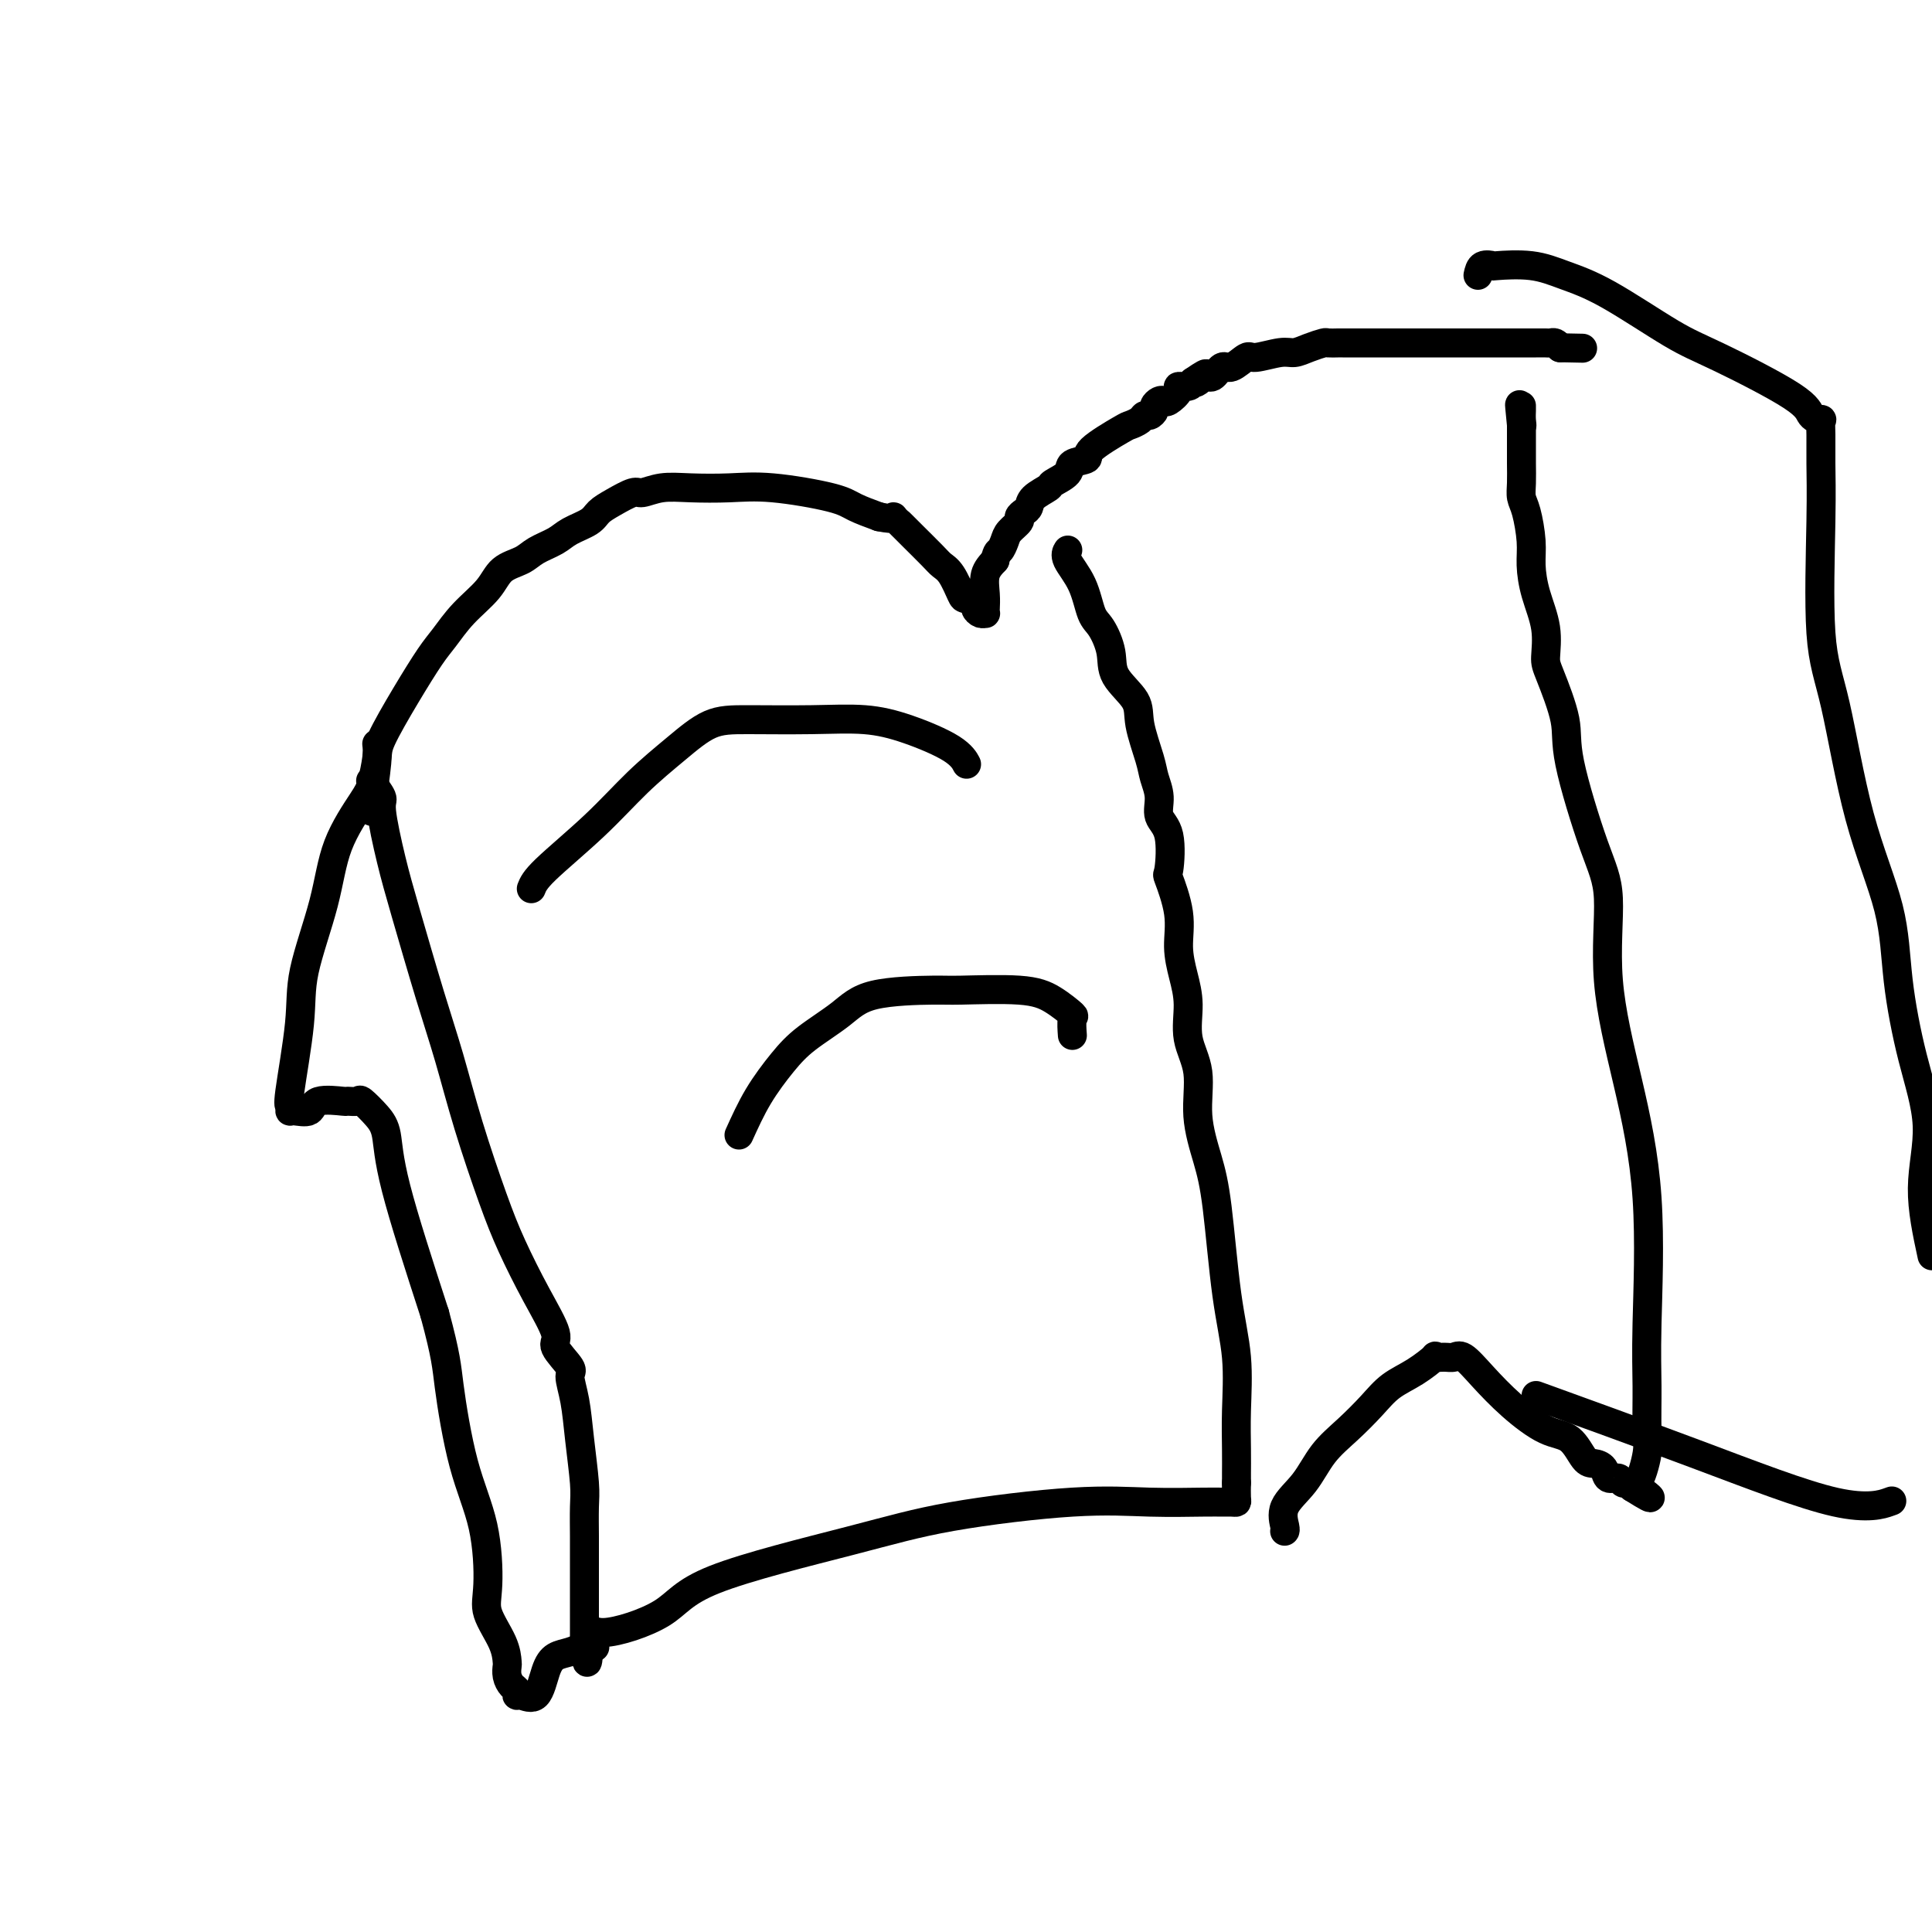 <svg viewBox='0 0 400 400' version='1.1' xmlns='http://www.w3.org/2000/svg' xmlns:xlink='http://www.w3.org/1999/xlink'><g fill='none' stroke='#000000' stroke-width='6' stroke-linecap='round' stroke-linejoin='round'><path d='M77,168c-0.114,-0.034 -0.228,-0.067 0,-2c0.228,-1.933 0.798,-5.765 1,-8c0.202,-2.235 0.037,-2.873 1,-5c0.963,-2.127 3.056,-5.744 5,-9c1.944,-3.256 3.740,-6.150 5,-8c1.260,-1.850 1.983,-2.656 3,-4c1.017,-1.344 2.329,-3.228 4,-5c1.671,-1.772 3.701,-3.433 5,-5c1.299,-1.567 1.869,-3.039 3,-4c1.131,-0.961 2.824,-1.412 4,-2c1.176,-0.588 1.833,-1.312 3,-2c1.167,-0.688 2.842,-1.338 4,-2c1.158,-0.662 1.799,-1.334 3,-2c1.201,-0.666 2.964,-1.326 4,-2c1.036,-0.674 1.346,-1.361 2,-2c0.654,-0.639 1.652,-1.229 3,-2c1.348,-0.771 3.047,-1.723 4,-2c0.953,-0.277 1.160,0.120 2,0c0.840,-0.120 2.311,-0.758 4,-1c1.689,-0.242 3.595,-0.087 6,0c2.405,0.087 5.310,0.106 8,0c2.690,-0.106 5.164,-0.338 9,0c3.836,0.338 9.033,1.245 12,2c2.967,0.755 3.705,1.359 5,2c1.295,0.641 3.148,1.321 5,2'/><path d='M182,107c3.978,0.824 2.925,-0.116 3,0c0.075,0.116 1.280,1.289 2,2c0.720,0.711 0.957,0.961 2,2c1.043,1.039 2.894,2.866 4,4c1.106,1.134 1.467,1.575 2,2c0.533,0.425 1.238,0.835 2,2c0.762,1.165 1.580,3.087 2,4c0.420,0.913 0.442,0.819 1,1c0.558,0.181 1.652,0.637 2,1c0.348,0.363 -0.050,0.631 0,1c0.050,0.369 0.550,0.837 1,1c0.450,0.163 0.851,0.021 1,0c0.149,-0.021 0.045,0.080 0,0c-0.045,-0.080 -0.033,-0.341 0,-1c0.033,-0.659 0.086,-1.716 0,-3c-0.086,-1.284 -0.310,-2.795 0,-4c0.310,-1.205 1.155,-2.102 2,-3'/><path d='M206,116c0.483,-2.058 0.689,-1.703 1,-2c0.311,-0.297 0.727,-1.246 1,-2c0.273,-0.754 0.402,-1.315 1,-2c0.598,-0.685 1.664,-1.496 2,-2c0.336,-0.504 -0.056,-0.702 0,-1c0.056,-0.298 0.562,-0.695 1,-1c0.438,-0.305 0.808,-0.518 1,-1c0.192,-0.482 0.206,-1.232 1,-2c0.794,-0.768 2.368,-1.553 3,-2c0.632,-0.447 0.321,-0.554 1,-1c0.679,-0.446 2.347,-1.230 3,-2c0.653,-0.770 0.292,-1.526 1,-2c0.708,-0.474 2.483,-0.666 3,-1c0.517,-0.334 -0.226,-0.812 1,-2c1.226,-1.188 4.422,-3.088 6,-4c1.578,-0.912 1.537,-0.836 2,-1c0.463,-0.164 1.430,-0.569 2,-1c0.570,-0.431 0.744,-0.890 1,-1c0.256,-0.110 0.594,0.128 1,0c0.406,-0.128 0.881,-0.621 1,-1c0.119,-0.379 -0.118,-0.644 0,-1c0.118,-0.356 0.590,-0.803 1,-1c0.410,-0.197 0.758,-0.143 1,0c0.242,0.143 0.380,0.375 1,0c0.620,-0.375 1.723,-1.358 2,-2c0.277,-0.642 -0.272,-0.942 0,-1c0.272,-0.058 1.363,0.126 2,0c0.637,-0.126 0.818,-0.563 1,-1'/><path d='M247,79c4.832,-3.333 1.912,-0.667 1,0c-0.912,0.667 0.183,-0.666 1,-1c0.817,-0.334 1.357,0.332 2,0c0.643,-0.332 1.390,-1.662 2,-2c0.610,-0.338 1.083,0.317 2,0c0.917,-0.317 2.279,-1.604 3,-2c0.721,-0.396 0.803,0.100 2,0c1.197,-0.100 3.510,-0.797 5,-1c1.490,-0.203 2.158,0.089 3,0c0.842,-0.089 1.860,-0.560 3,-1c1.140,-0.440 2.402,-0.850 3,-1c0.598,-0.150 0.530,-0.040 1,0c0.470,0.040 1.477,0.011 2,0c0.523,-0.011 0.562,-0.003 1,0c0.438,0.003 1.274,0.001 2,0c0.726,-0.001 1.343,-0.000 2,0c0.657,0.000 1.353,0.000 2,0c0.647,-0.000 1.245,-0.000 2,0c0.755,0.000 1.667,0.000 2,0c0.333,-0.000 0.087,0.000 1,0c0.913,-0.000 2.985,-0.000 5,0c2.015,0.000 3.971,0.000 6,0c2.029,-0.000 4.130,-0.000 6,0c1.870,0.000 3.509,0.000 5,0c1.491,-0.000 2.833,-0.001 4,0c1.167,0.001 2.158,0.003 3,0c0.842,-0.003 1.535,-0.011 2,0c0.465,0.011 0.702,0.041 1,0c0.298,-0.041 0.657,-0.155 1,0c0.343,0.155 0.672,0.577 1,1'/><path d='M323,72c8.167,0.167 4.083,0.083 0,0'/><path d='M77,162c-0.239,-0.314 -0.477,-0.629 0,0c0.477,0.629 1.670,2.201 2,3c0.330,0.799 -0.205,0.826 0,3c0.205,2.174 1.148,6.496 2,10c0.852,3.504 1.614,6.192 3,11c1.386,4.808 3.398,11.737 5,17c1.602,5.263 2.794,8.858 4,13c1.206,4.142 2.426,8.829 4,14c1.574,5.171 3.501,10.825 5,15c1.499,4.175 2.571,6.870 4,10c1.429,3.130 3.215,6.695 5,10c1.785,3.305 3.567,6.348 4,8c0.433,1.652 -0.484,1.911 0,3c0.484,1.089 2.368,3.008 3,4c0.632,0.992 0.012,1.056 0,2c-0.012,0.944 0.585,2.766 1,5c0.415,2.234 0.647,4.880 1,8c0.353,3.120 0.827,6.716 1,9c0.173,2.284 0.046,3.257 0,5c-0.046,1.743 -0.012,4.255 0,6c0.012,1.745 0.003,2.722 0,4c-0.003,1.278 -0.001,2.857 0,4c0.001,1.143 0.000,1.850 0,3c-0.000,1.150 -0.000,2.742 0,4c0.000,1.258 0.000,2.183 0,3c-0.000,0.817 -0.000,1.528 0,2c0.000,0.472 0.000,0.706 0,1c-0.000,0.294 -0.000,0.647 0,1'/><path d='M121,340c0.684,8.610 0.893,1.633 1,-1c0.107,-2.633 0.112,-0.924 3,-1c2.888,-0.076 8.657,-1.937 12,-4c3.343,-2.063 4.258,-4.329 11,-7c6.742,-2.671 19.311,-5.749 28,-8c8.689,-2.251 13.497,-3.675 21,-5c7.503,-1.325 17.702,-2.551 25,-3c7.298,-0.449 11.697,-0.120 16,0c4.303,0.120 8.512,0.031 11,0c2.488,-0.031 3.255,-0.003 4,0c0.745,0.003 1.468,-0.020 2,0c0.532,0.020 0.874,0.082 1,0c0.126,-0.082 0.036,-0.309 0,-1c-0.036,-0.691 -0.018,-1.845 0,-3'/><path d='M256,307c-0.002,-0.861 -0.006,-1.013 0,-2c0.006,-0.987 0.024,-2.810 0,-5c-0.024,-2.190 -0.089,-4.746 0,-8c0.089,-3.254 0.331,-7.206 0,-11c-0.331,-3.794 -1.235,-7.430 -2,-13c-0.765,-5.570 -1.390,-13.075 -2,-18c-0.610,-4.925 -1.207,-7.271 -2,-10c-0.793,-2.729 -1.784,-5.842 -2,-9c-0.216,-3.158 0.344,-6.363 0,-9c-0.344,-2.637 -1.593,-4.708 -2,-7c-0.407,-2.292 0.027,-4.804 0,-7c-0.027,-2.196 -0.516,-4.074 -1,-6c-0.484,-1.926 -0.965,-3.898 -1,-6c-0.035,-2.102 0.375,-4.333 0,-7c-0.375,-2.667 -1.536,-5.770 -2,-7c-0.464,-1.230 -0.233,-0.587 0,-2c0.233,-1.413 0.467,-4.881 0,-7c-0.467,-2.119 -1.635,-2.888 -2,-4c-0.365,-1.112 0.074,-2.568 0,-4c-0.074,-1.432 -0.661,-2.840 -1,-4c-0.339,-1.160 -0.429,-2.073 -1,-4c-0.571,-1.927 -1.623,-4.870 -2,-7c-0.377,-2.130 -0.079,-3.449 -1,-5c-0.921,-1.551 -3.060,-3.334 -4,-5c-0.940,-1.666 -0.680,-3.216 -1,-5c-0.320,-1.784 -1.221,-3.802 -2,-5c-0.779,-1.198 -1.438,-1.575 -2,-3c-0.562,-1.425 -1.027,-3.897 -2,-6c-0.973,-2.103 -2.454,-3.835 -3,-5c-0.546,-1.165 -0.156,-1.761 0,-2c0.156,-0.239 0.078,-0.119 0,0'/><path d='M266,317c-0.026,0.022 -0.052,0.043 0,0c0.052,-0.043 0.182,-0.152 0,-1c-0.182,-0.848 -0.678,-2.435 0,-4c0.678,-1.565 2.529,-3.108 4,-5c1.471,-1.892 2.563,-4.133 4,-6c1.437,-1.867 3.220,-3.359 5,-5c1.780,-1.641 3.558,-3.431 5,-5c1.442,-1.569 2.550,-2.918 4,-4c1.450,-1.082 3.242,-1.897 5,-3c1.758,-1.103 3.481,-2.495 4,-3c0.519,-0.505 -0.166,-0.125 0,0c0.166,0.125 1.182,-0.005 2,0c0.818,0.005 1.439,0.145 2,0c0.561,-0.145 1.063,-0.575 2,0c0.937,0.575 2.310,2.154 4,4c1.690,1.846 3.698,3.958 6,6c2.302,2.042 4.897,4.013 7,5c2.103,0.987 3.714,0.990 5,2c1.286,1.010 2.246,3.026 3,4c0.754,0.974 1.301,0.906 2,1c0.699,0.094 1.550,0.351 2,1c0.450,0.649 0.498,1.690 1,2c0.502,0.310 1.458,-0.110 2,0c0.542,0.110 0.671,0.751 1,1c0.329,0.249 0.858,0.105 1,0c0.142,-0.105 -0.102,-0.173 0,0c0.102,0.173 0.551,0.586 1,1'/><path d='M338,308c6.602,4.154 2.606,1.038 1,0c-1.606,-1.038 -0.824,0.003 0,-1c0.824,-1.003 1.688,-4.049 2,-6c0.312,-1.951 0.073,-2.808 0,-5c-0.073,-2.192 0.021,-5.718 0,-9c-0.021,-3.282 -0.158,-6.319 0,-13c0.158,-6.681 0.610,-17.006 0,-26c-0.610,-8.994 -2.283,-16.656 -4,-24c-1.717,-7.344 -3.476,-14.371 -4,-21c-0.524,-6.629 0.189,-12.861 0,-17c-0.189,-4.139 -1.281,-6.184 -3,-11c-1.719,-4.816 -4.067,-12.404 -5,-17c-0.933,-4.596 -0.453,-6.202 -1,-9c-0.547,-2.798 -2.122,-6.789 -3,-9c-0.878,-2.211 -1.057,-2.640 -1,-4c0.057,-1.360 0.352,-3.649 0,-6c-0.352,-2.351 -1.352,-4.765 -2,-7c-0.648,-2.235 -0.944,-4.291 -1,-6c-0.056,-1.709 0.129,-3.069 0,-5c-0.129,-1.931 -0.570,-4.432 -1,-6c-0.430,-1.568 -0.847,-2.203 -1,-3c-0.153,-0.797 -0.041,-1.757 0,-3c0.041,-1.243 0.011,-2.770 0,-4c-0.011,-1.230 -0.003,-2.165 0,-3c0.003,-0.835 0.001,-1.571 0,-2c-0.001,-0.429 -0.000,-0.551 0,-1c0.000,-0.449 0.000,-1.224 0,-2'/><path d='M315,88c-0.774,-7.680 -0.207,-2.881 0,-1c0.207,1.881 0.056,0.844 0,0c-0.056,-0.844 -0.015,-1.497 0,-2c0.015,-0.503 0.004,-0.858 0,-1c-0.004,-0.142 -0.002,-0.071 0,0'/><path d='M110,184c0.356,-0.898 0.711,-1.796 3,-4c2.289,-2.204 6.510,-5.715 10,-9c3.490,-3.285 6.249,-6.344 9,-9c2.751,-2.656 5.492,-4.909 8,-7c2.508,-2.091 4.781,-4.020 7,-5c2.219,-0.980 4.383,-1.011 8,-1c3.617,0.011 8.686,0.063 13,0c4.314,-0.063 7.874,-0.241 11,0c3.126,0.241 5.818,0.902 9,2c3.182,1.098 6.853,2.635 9,4c2.147,1.365 2.770,2.560 3,3c0.230,0.440 0.066,0.126 0,0c-0.066,-0.126 -0.033,-0.063 0,0'/><path d='M153,235c1.228,-2.708 2.456,-5.415 4,-8c1.544,-2.585 3.405,-5.046 5,-7c1.595,-1.954 2.926,-3.399 5,-5c2.074,-1.601 4.893,-3.358 7,-5c2.107,-1.642 3.504,-3.167 7,-4c3.496,-0.833 9.092,-0.972 12,-1c2.908,-0.028 3.129,0.056 6,0c2.871,-0.056 8.391,-0.253 12,0c3.609,0.253 5.307,0.954 7,2c1.693,1.046 3.382,2.435 4,3c0.618,0.565 0.166,0.306 0,1c-0.166,0.694 -0.048,2.341 0,3c0.048,0.659 0.024,0.329 0,0'/><path d='M78,154c0.089,0.769 0.178,1.538 0,3c-0.178,1.462 -0.623,3.617 -1,5c-0.377,1.383 -0.688,1.995 -2,4c-1.312,2.005 -3.627,5.403 -5,9c-1.373,3.597 -1.804,7.394 -3,12c-1.196,4.606 -3.158,10.023 -4,14c-0.842,3.977 -0.564,6.515 -1,11c-0.436,4.485 -1.584,10.917 -2,14c-0.416,3.083 -0.098,2.819 0,3c0.098,0.181 -0.022,0.809 0,1c0.022,0.191 0.186,-0.054 1,0c0.814,0.054 2.278,0.407 3,0c0.722,-0.407 0.702,-1.576 2,-2c1.298,-0.424 3.912,-0.105 5,0c1.088,0.105 0.649,-0.005 1,0c0.351,0.005 1.493,0.124 2,0c0.507,-0.124 0.379,-0.492 1,0c0.621,0.492 1.991,1.843 3,3c1.009,1.157 1.656,2.119 2,4c0.344,1.881 0.384,4.680 2,11c1.616,6.320 4.808,16.160 8,26'/><path d='M90,272c2.414,8.934 2.448,10.768 3,15c0.552,4.232 1.622,10.862 3,16c1.378,5.138 3.063,8.785 4,13c0.937,4.215 1.127,8.998 1,12c-0.127,3.002 -0.571,4.222 0,6c0.571,1.778 2.156,4.115 3,6c0.844,1.885 0.948,3.317 1,4c0.052,0.683 0.052,0.618 0,1c-0.052,0.382 -0.156,1.211 0,2c0.156,0.789 0.573,1.536 1,2c0.427,0.464 0.863,0.644 1,1c0.137,0.356 -0.025,0.887 0,1c0.025,0.113 0.236,-0.193 1,0c0.764,0.193 2.081,0.885 3,0c0.919,-0.885 1.441,-3.347 2,-5c0.559,-1.653 1.155,-2.495 2,-3c0.845,-0.505 1.938,-0.671 3,-1c1.062,-0.329 2.094,-0.819 3,-1c0.906,-0.181 1.688,-0.052 2,0c0.312,0.052 0.156,0.026 0,0'/><path d='M306,57c0.181,-0.842 0.363,-1.684 1,-2c0.637,-0.316 1.731,-0.105 2,0c0.269,0.105 -0.285,0.104 1,0c1.285,-0.104 4.409,-0.311 7,0c2.591,0.311 4.649,1.139 7,2c2.351,0.861 4.996,1.754 9,4c4.004,2.246 9.368,5.846 13,8c3.632,2.154 5.534,2.862 10,5c4.466,2.138 11.498,5.704 15,8c3.502,2.296 3.474,3.321 4,4c0.526,0.679 1.606,1.012 2,1c0.394,-0.012 0.104,-0.369 0,0c-0.104,0.369 -0.020,1.462 0,3c0.020,1.538 -0.024,3.519 0,6c0.024,2.481 0.115,5.462 0,12c-0.115,6.538 -0.435,16.631 0,23c0.435,6.369 1.627,9.012 3,15c1.373,5.988 2.927,15.320 5,23c2.073,7.680 4.666,13.706 6,19c1.334,5.294 1.410,9.855 2,15c0.590,5.145 1.694,10.874 3,16c1.306,5.126 2.813,9.649 3,14c0.187,4.351 -0.947,8.529 -1,13c-0.053,4.471 0.973,9.236 2,14'/><path d='M391,311c0.606,-0.215 1.212,-0.431 0,0c-1.212,0.431 -4.242,1.507 -11,0c-6.758,-1.507 -17.242,-5.598 -29,-10c-11.758,-4.402 -24.788,-9.115 -30,-11c-5.212,-1.885 -2.606,-0.943 0,0'/></g>
</svg>